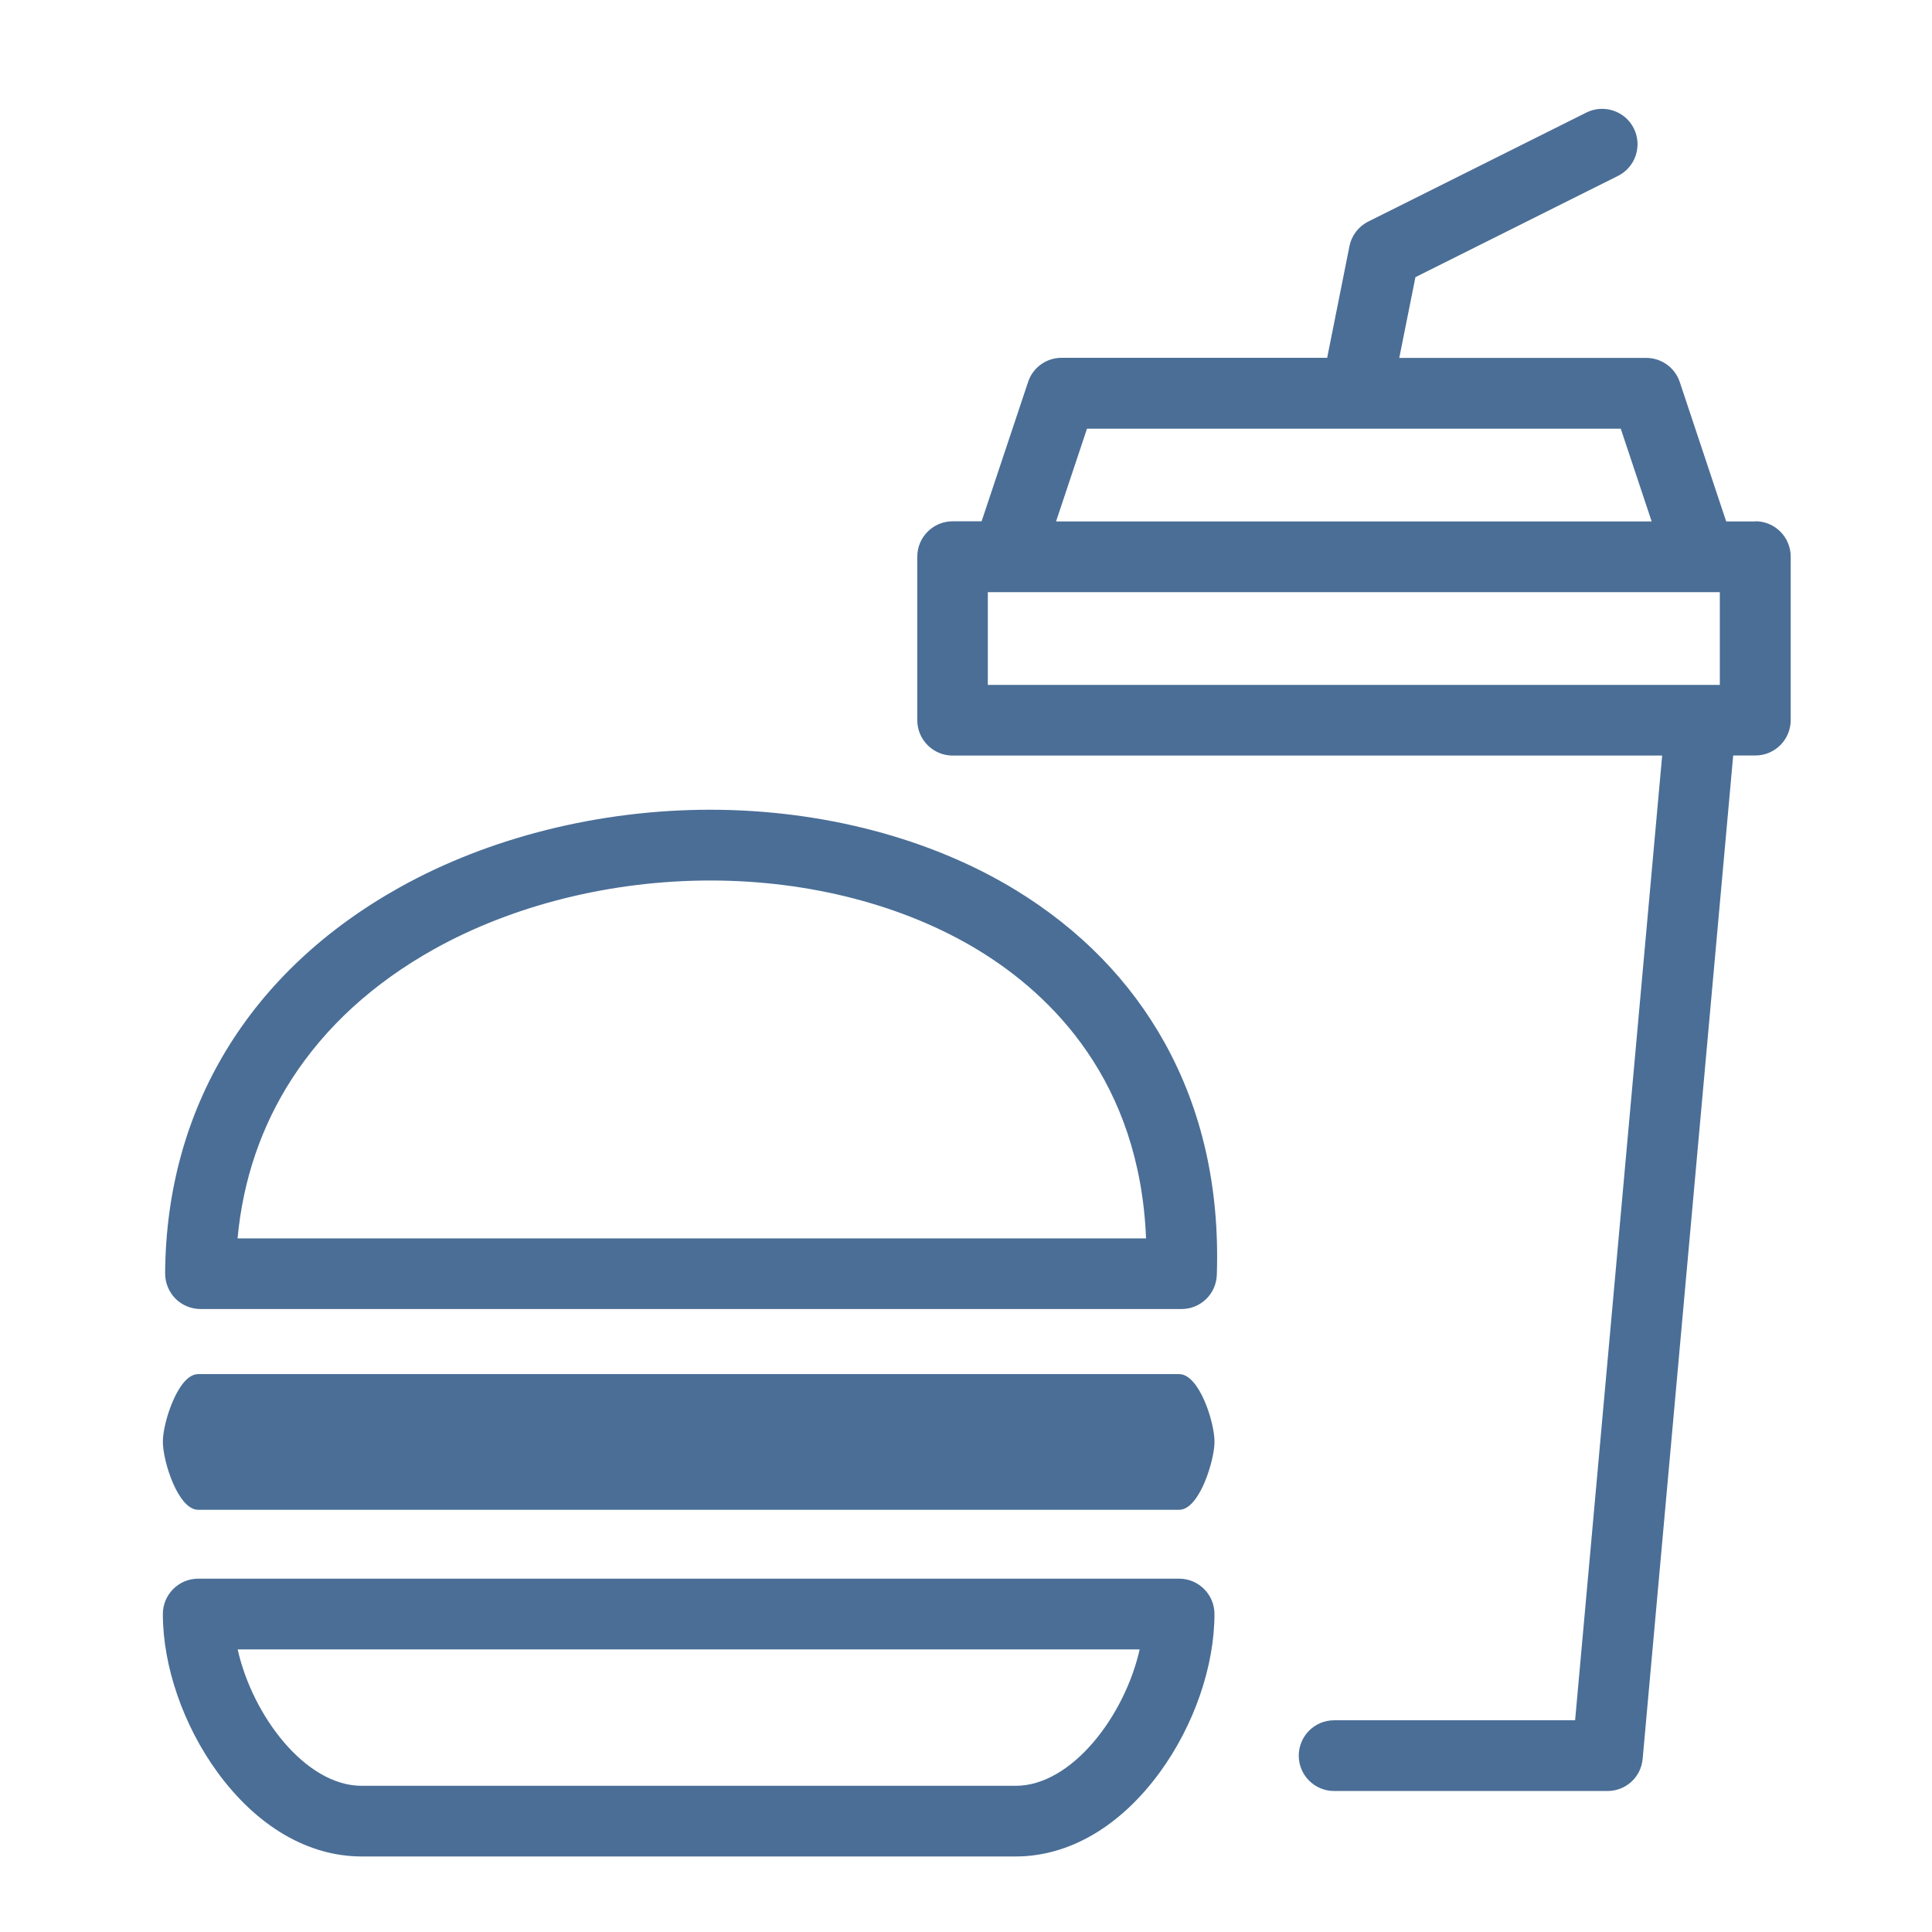 <svg width="51" height="51" viewBox="0 0 51 51" fill="none" xmlns="http://www.w3.org/2000/svg">
<path d="M46.332 13.765H45.567L44.342 10.086C44.215 9.705 43.859 9.448 43.457 9.448H36.937L37.364 7.316L42.711 4.643C42.934 4.531 43.1 4.34 43.179 4.103C43.257 3.866 43.24 3.613 43.129 3.39C43.017 3.166 42.825 3 42.589 2.921C42.352 2.843 42.099 2.86 41.876 2.971L36.12 5.848C35.861 5.978 35.679 6.216 35.622 6.5L35.034 9.445H28.024C27.62 9.445 27.265 9.701 27.139 10.083L25.912 13.761H25.147C24.632 13.761 24.214 14.18 24.214 14.695V19.012C24.214 19.526 24.632 19.945 25.147 19.945H43.877L41.579 45.411H35.217C34.702 45.411 34.284 45.83 34.284 46.345C34.284 46.86 34.702 47.278 35.217 47.278H42.432C42.919 47.278 43.319 46.913 43.362 46.428L45.752 19.943H46.337C46.852 19.943 47.27 19.525 47.27 19.01V14.693C47.27 14.178 46.852 13.76 46.337 13.76L46.332 13.765ZM27.877 13.765L28.694 11.316H42.784L43.6 13.765H27.879H27.877ZM45.399 15.632V18.08H26.076V15.632H45.399Z" fill="#4A6E96"/>
<path d="M26.806 23.492C24.569 22.127 21.709 21.377 18.751 21.375C15.833 21.375 12.921 22.102 10.553 23.423C6.584 25.637 4.384 29.257 4.359 33.617C4.359 33.863 4.458 34.105 4.631 34.28C4.804 34.455 5.046 34.555 5.293 34.555H31.188C31.694 34.555 32.104 34.158 32.121 33.653C32.198 31.37 31.734 29.308 30.744 27.527C29.834 25.888 28.509 24.532 26.806 23.492ZM30.253 32.69H6.271C6.414 31.148 6.896 29.733 7.701 28.485C8.594 27.102 9.859 25.948 11.459 25.055C13.554 23.887 16.144 23.243 18.751 23.243C21.369 23.243 23.884 23.898 25.833 25.087C27.759 26.262 30.086 28.535 30.253 32.69Z" fill="#4A6E96"/>
<path d="M31.127 41.673H5.232C4.717 41.673 4.299 42.091 4.299 42.606C4.299 43.984 4.839 45.548 5.742 46.785C6.789 48.218 8.14 49.006 9.547 49.006H26.811C28.217 49.006 29.569 48.218 30.616 46.785C31.519 45.548 32.059 43.984 32.059 42.606C32.059 42.091 31.64 41.673 31.125 41.673H31.127ZM30.084 43.541C29.692 45.289 28.296 47.141 26.811 47.141H9.547C8.062 47.141 6.665 45.289 6.274 43.541H30.084Z" fill="#4A6E96"/>
<path d="M31.127 36.273H5.232C4.917 36.273 4.677 36.72 4.564 36.985C4.407 37.346 4.299 37.786 4.299 38.056C4.299 38.578 4.702 39.855 5.232 39.855H31.127C31.442 39.855 31.682 39.405 31.796 39.136C31.949 38.778 32.06 38.325 32.06 38.058C32.06 37.541 31.657 36.273 31.127 36.273Z" fill="#4A6E96"/>
</svg>
